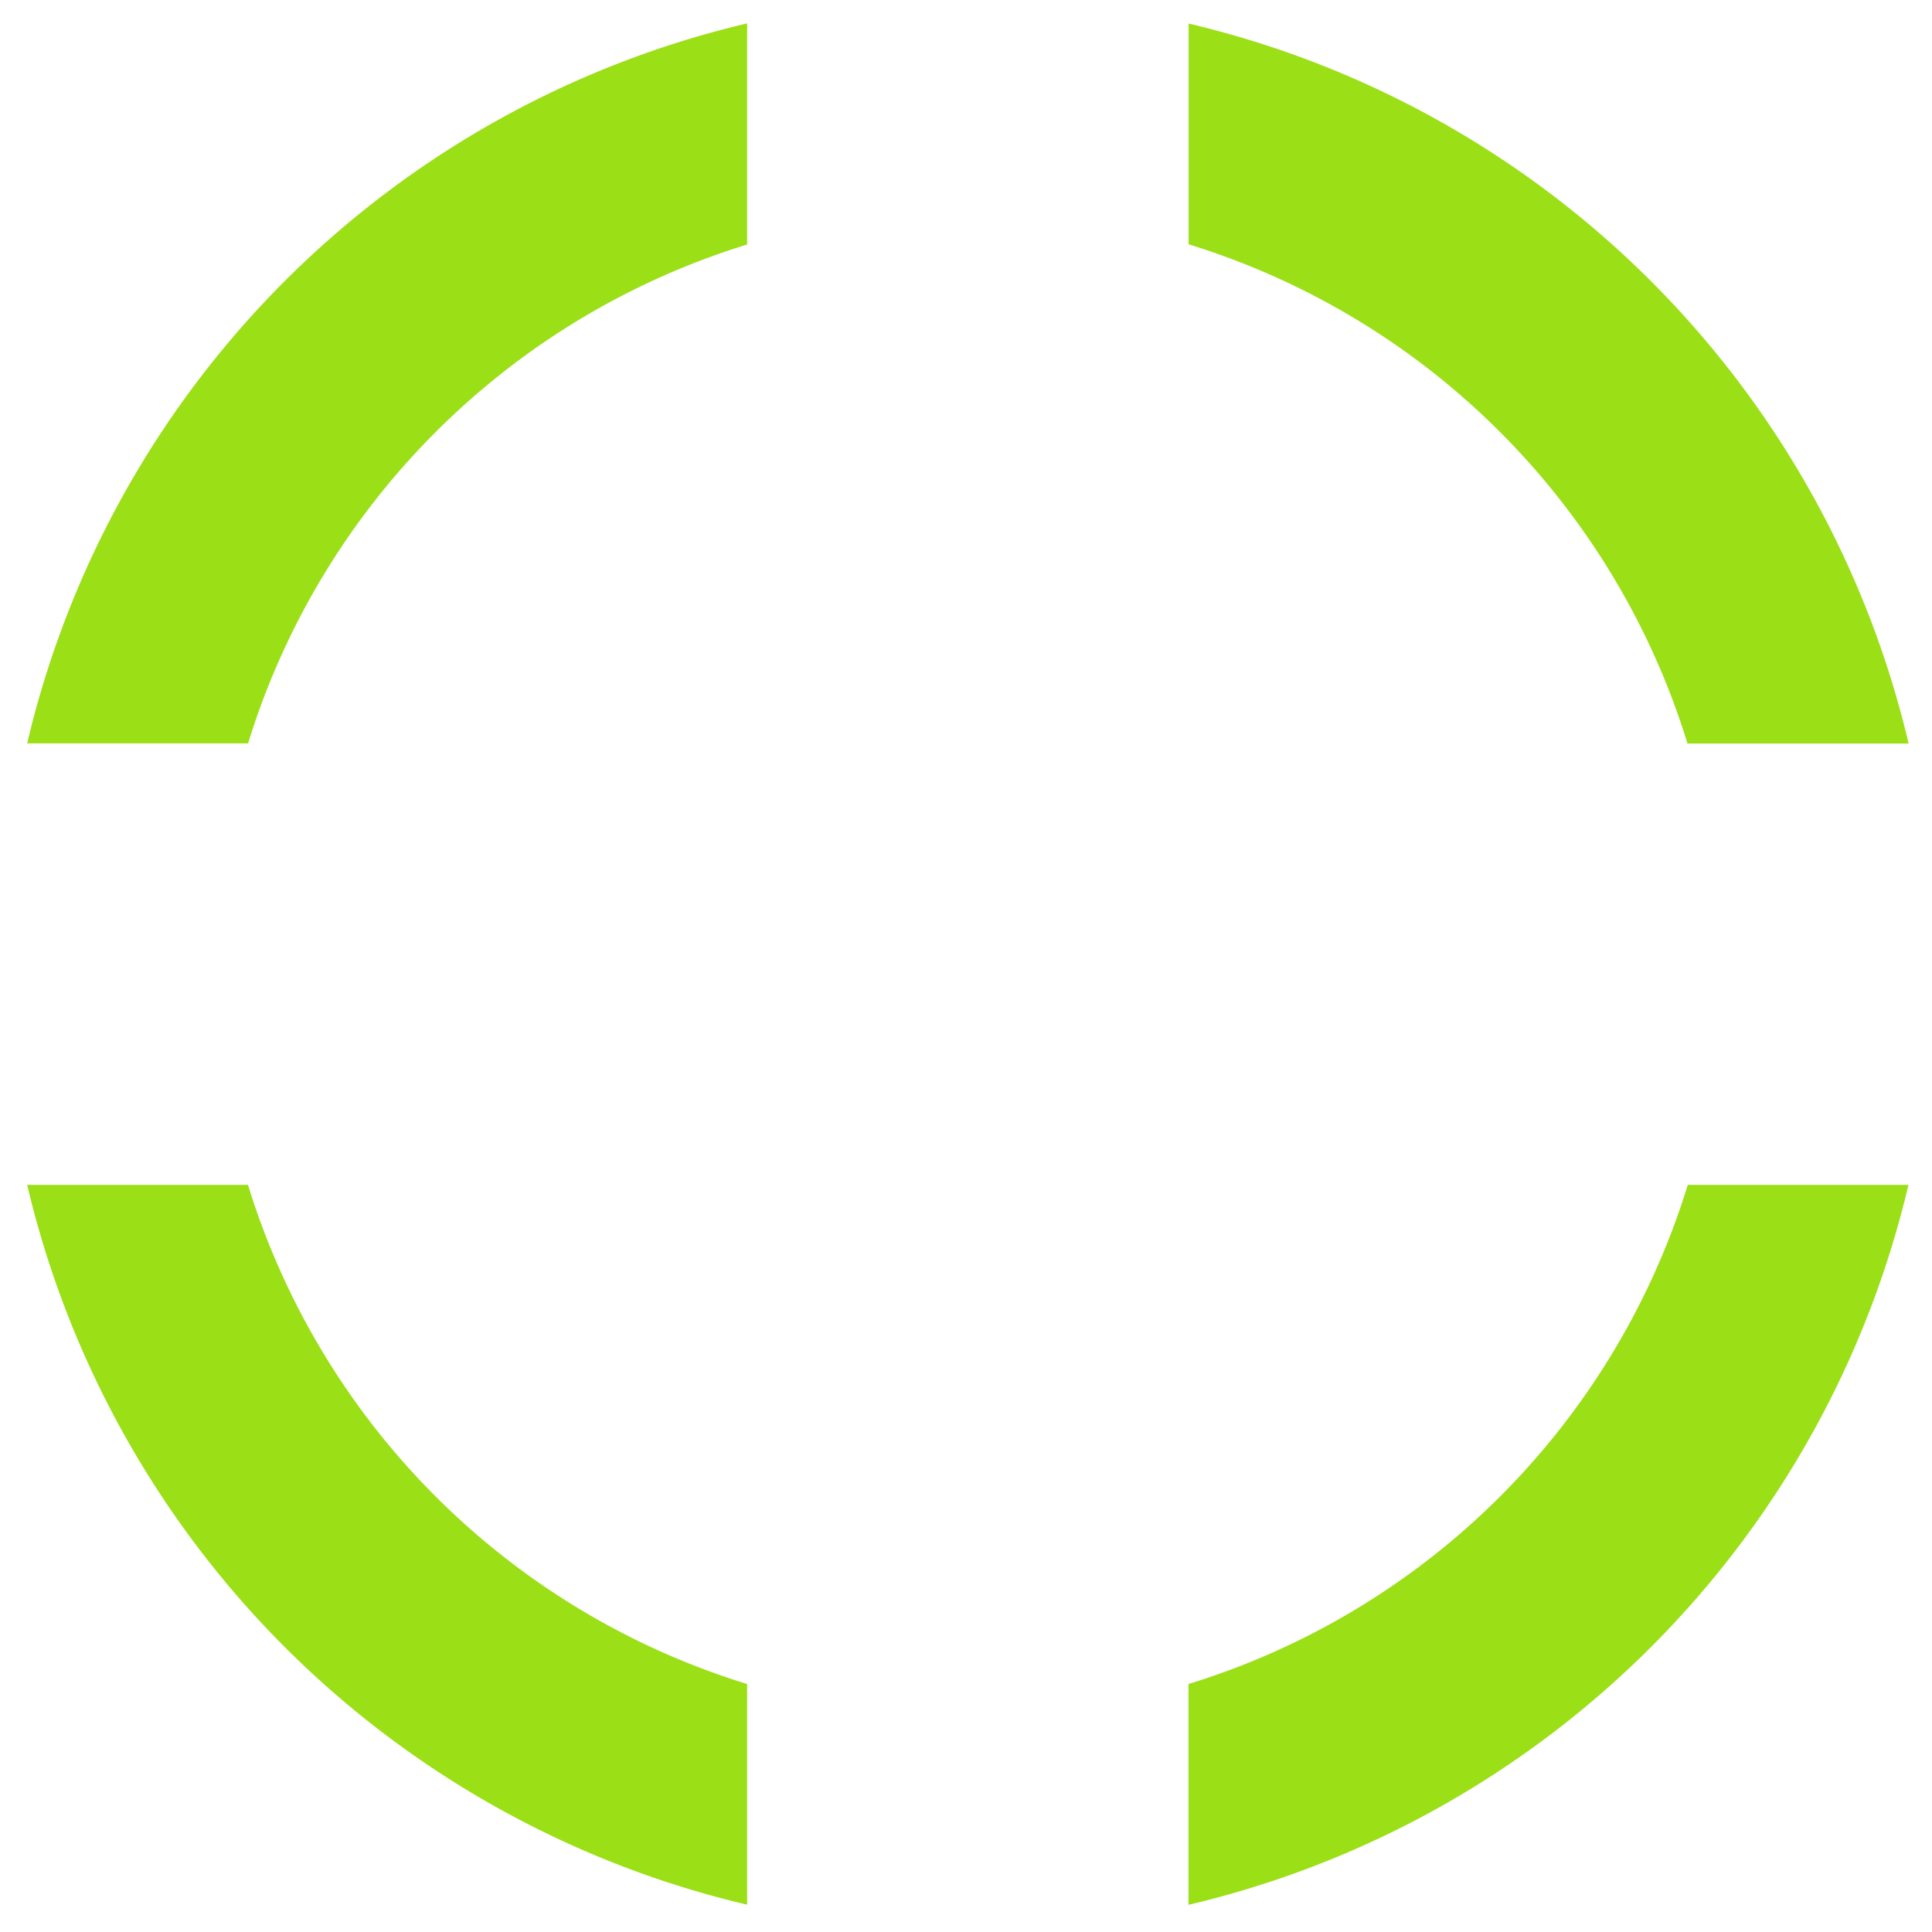 <svg xmlns:svg="http://www.w3.org/2000/svg" xmlns="http://www.w3.org/2000/svg" xmlns:xlink="http://www.w3.org/1999/xlink" version="1.0" width="128px" height="128px" viewBox="0 0 128 128" xml:space="preserve">
<g><path d="M78.75 16.18V1.56a64.1 64.1 0 0 1 47.7 47.7H111.8a49.98 49.98 0 0 0-33.07-33.08zM16.43 49.25H1.8a64.1 64.1 0 0 1 47.7-47.7V16.2a49.98 49.98 0 0 0-33.07 33.07zm33.07 62.32v14.62A64.1 64.1 0 0 1 1.8 78.5h14.63a49.98 49.98 0 0 0 33.07 33.07zm62.32-33.07h14.62a64.1 64.1 0 0 1-47.7 47.7v-14.63a49.98 49.98 0 0 0 33.08-33.07z" fill="#9BDF17"/>
<animateTransform attributeName="transform" type="rotate" from="0 64 64" to="-90 64 64" dur="1000ms" repeatCount="indefinite"/>
</g></svg>
